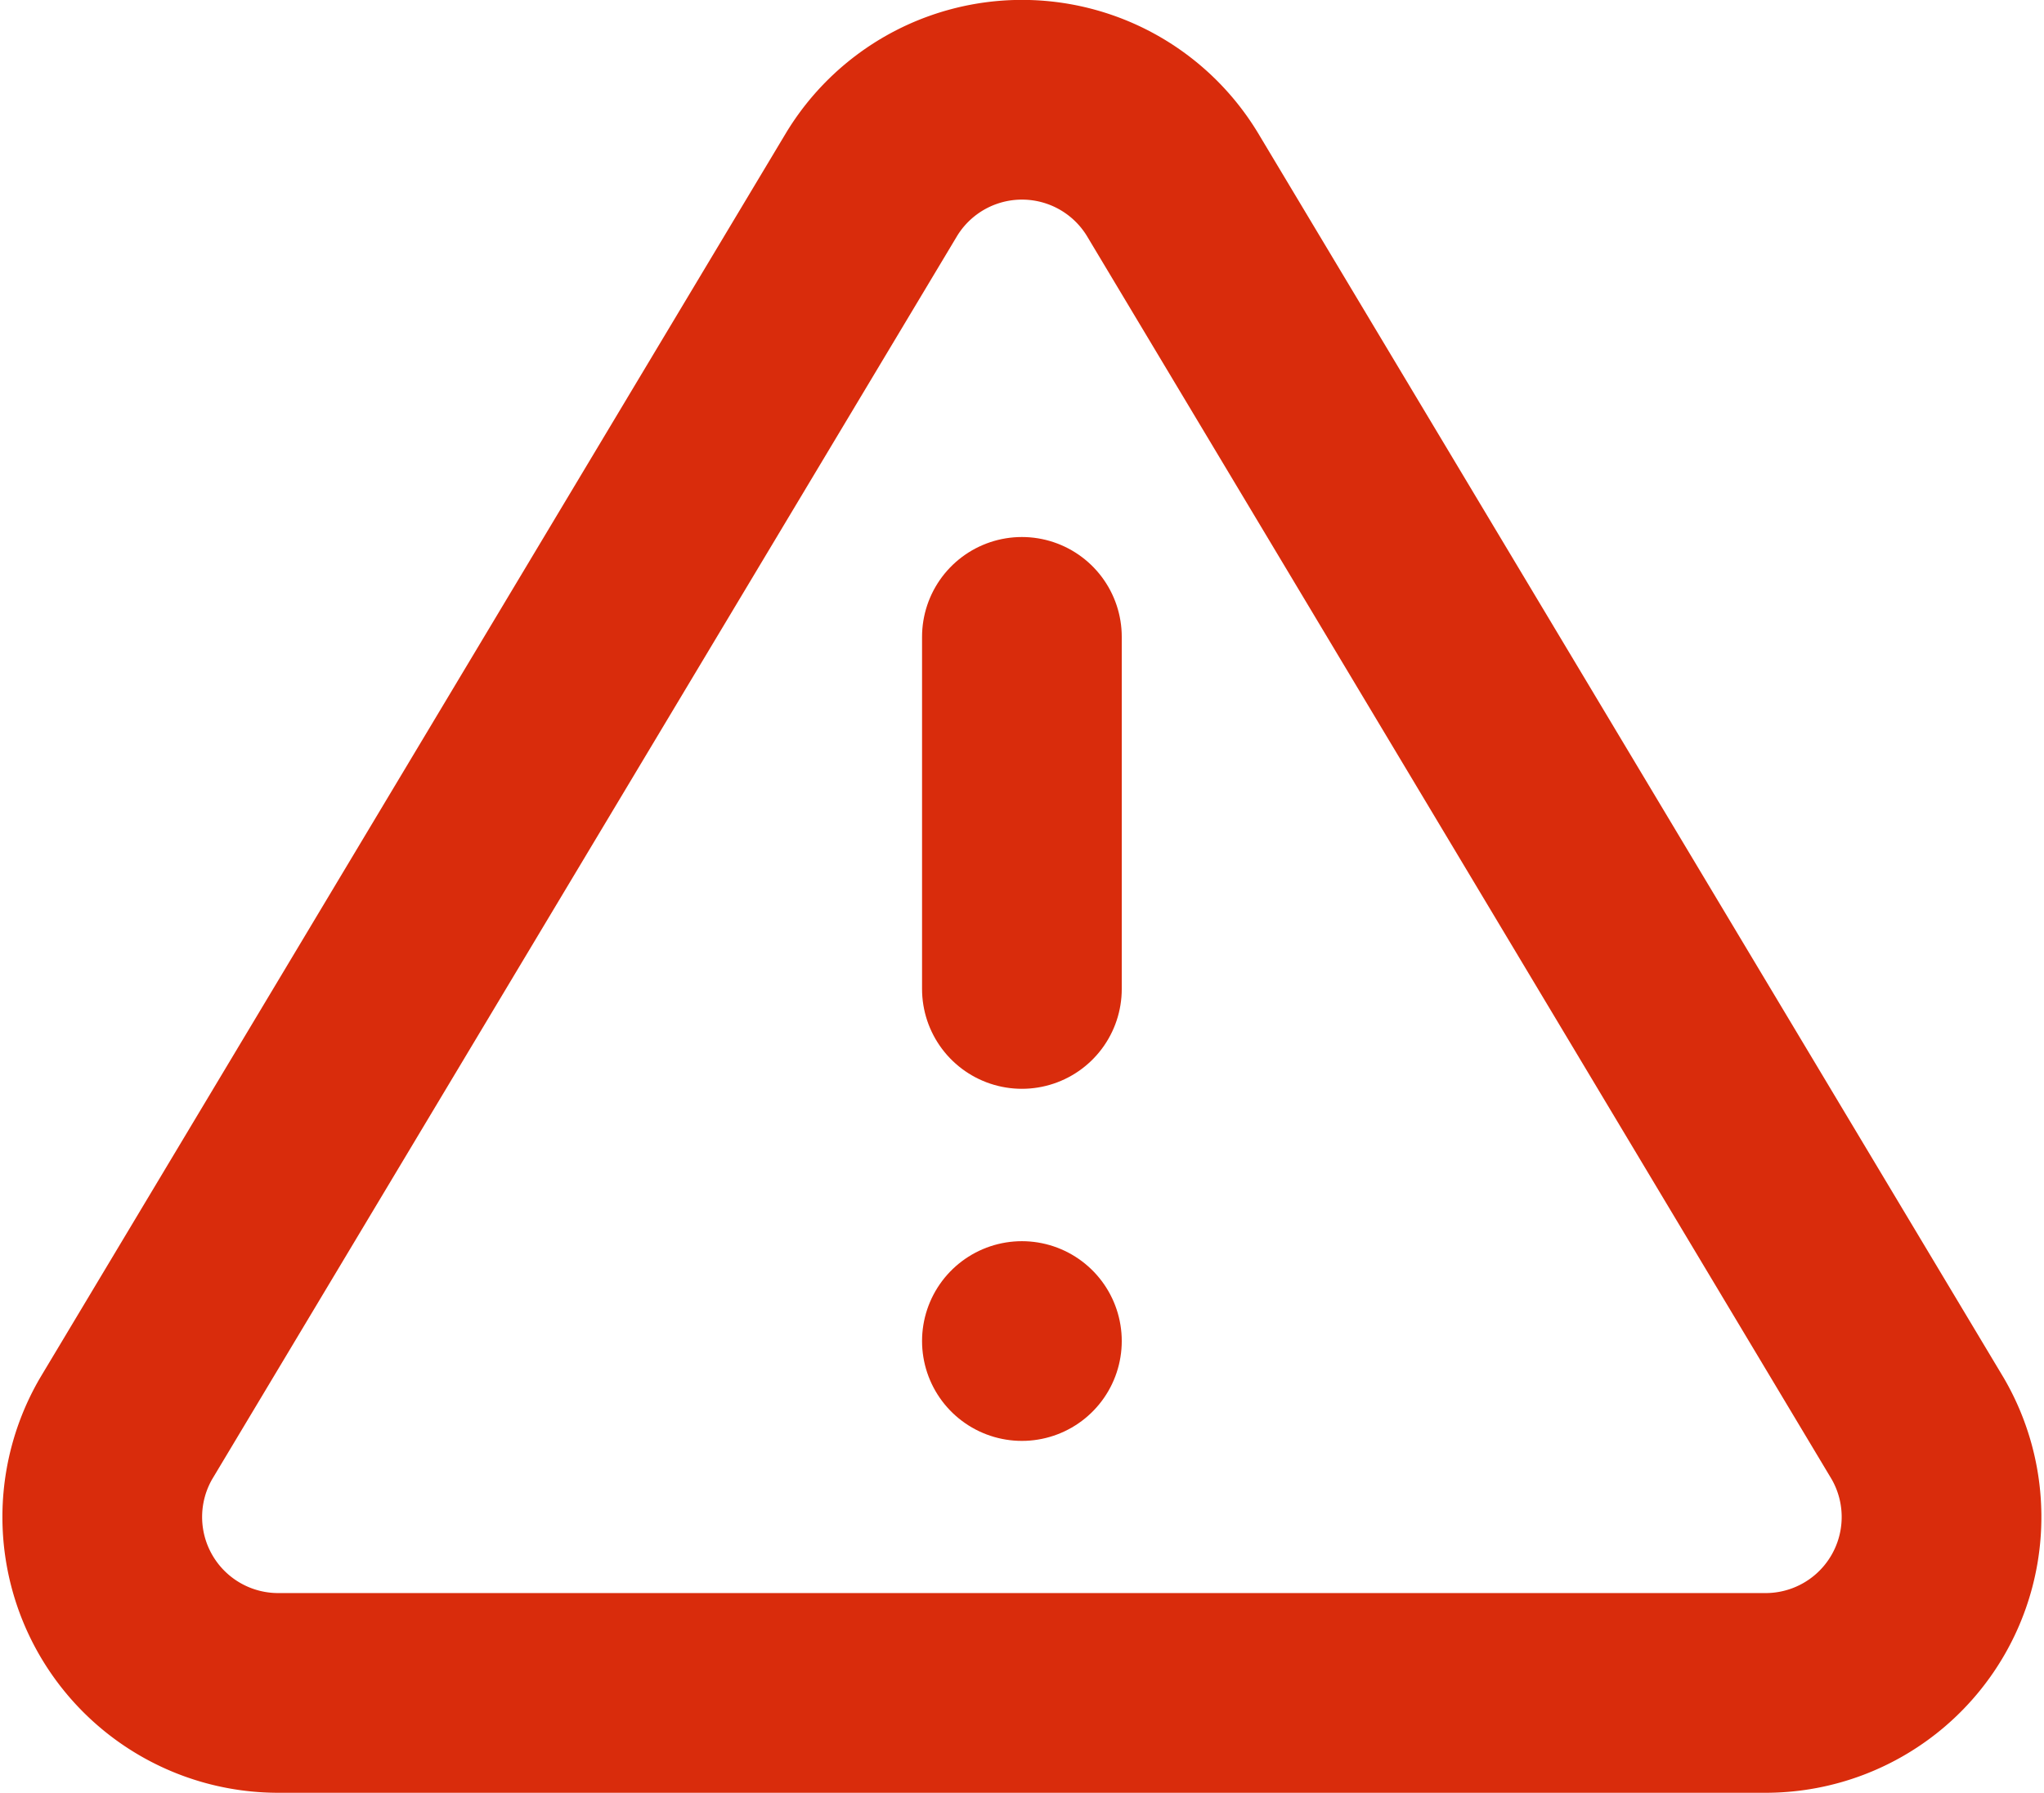 <svg xmlns="http://www.w3.org/2000/svg" width="10.235" height="8.977" viewBox="0 0 10.235 8.977">
  <g id="Icon_feather-alert-triangle" data-name="Icon feather-alert-triangle" transform="translate(-1.815 -3.846)">
    <path id="Path_92" data-name="Path 92" d="M6.179,4.77,2.446,11A.881.881,0,0,0,3.2,12.323h7.465A.881.881,0,0,0,11.418,11L7.686,4.77a.881.881,0,0,0-1.507,0Z" fill="none" stroke="#d92c0c" stroke-linecap="round" stroke-linejoin="round" stroke-width="1"/>
    <path id="Path_93" data-name="Path 93" d="M18,13.5v1.763" transform="translate(-11.068 -6.465)" fill="none" stroke="#d92c0c" stroke-linecap="round" stroke-linejoin="round" stroke-width="1"/>
    <path id="Path_94" data-name="Path 94" d="M18,25.5h0" transform="translate(-11.068 -14.939)" fill="none" stroke="#d92c0c" stroke-linecap="round" stroke-linejoin="round" stroke-width="1"/>
  </g>
</svg>
